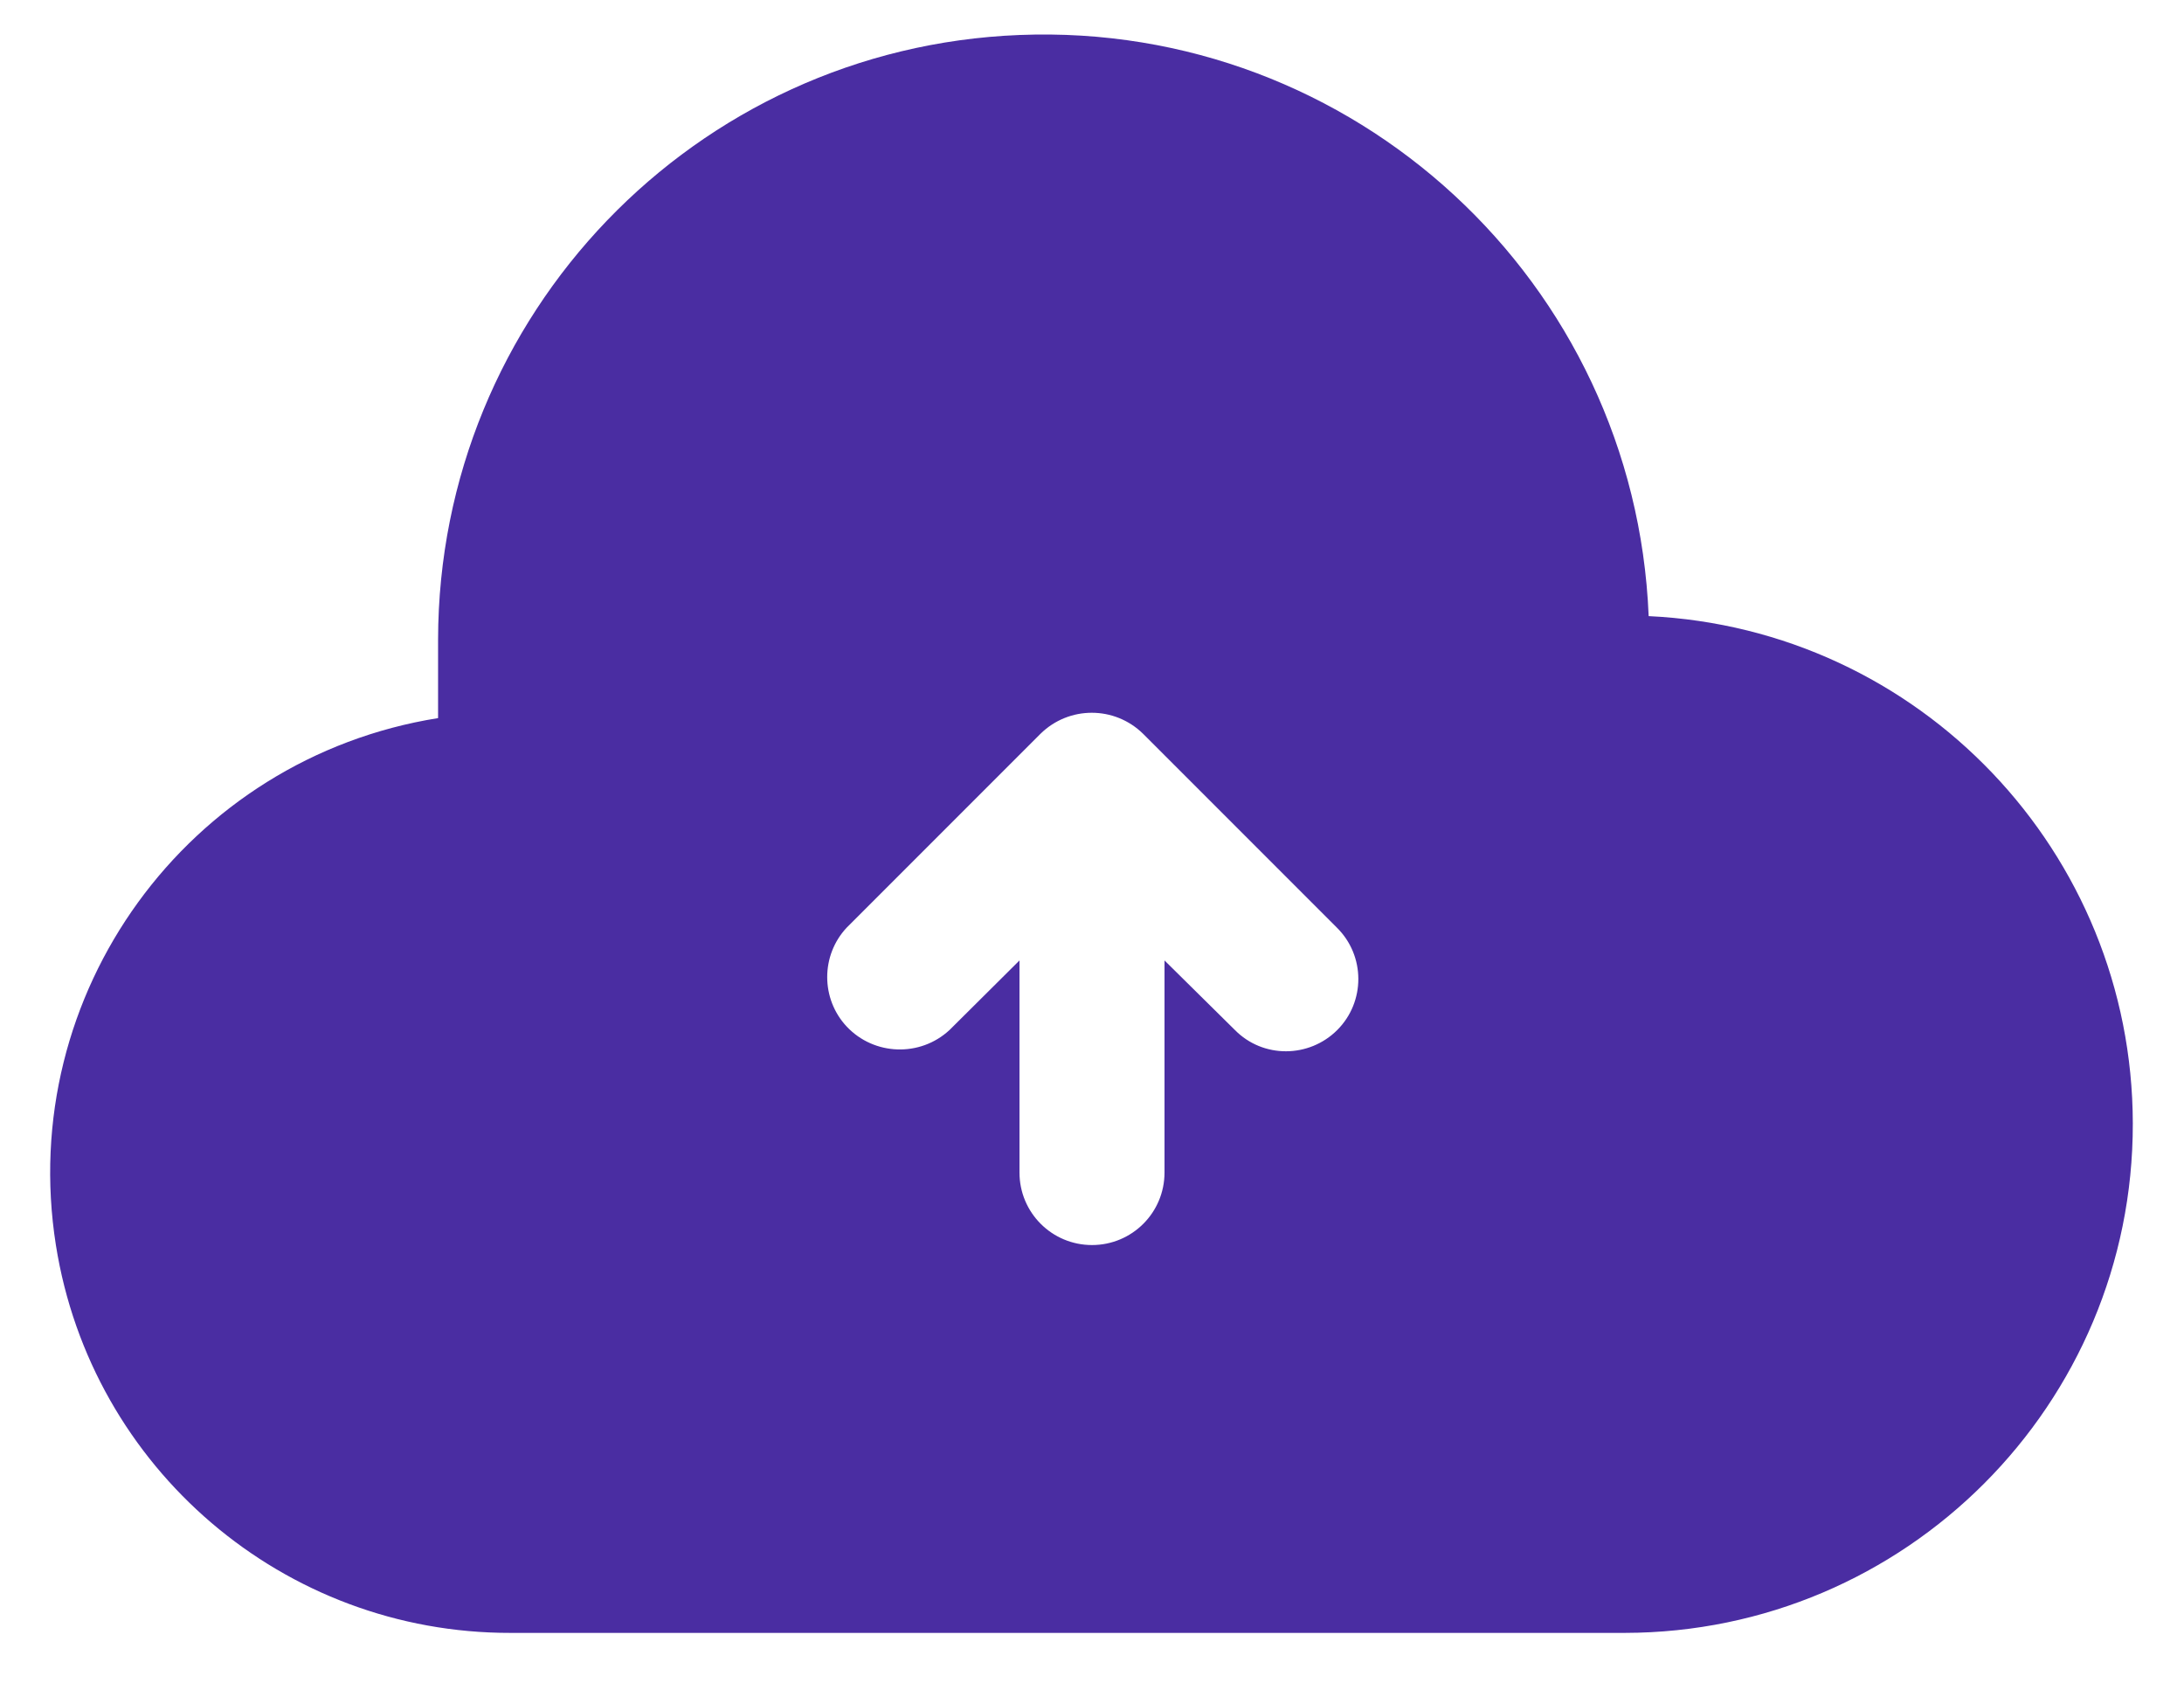 <?xml version="1.0" encoding="utf-8"?>
<!-- Generator: Adobe Illustrator 24.3.0, SVG Export Plug-In . SVG Version: 6.00 Build 0)  -->
<svg version="1.1" id="Layer_1" xmlns="http://www.w3.org/2000/svg" xmlns:xlink="http://www.w3.org/1999/xlink" x="0px" y="0px"
	 viewBox="0 0 512 396" style="enable-background:new 0 0 512 396;" xml:space="preserve">
<style type="text/css">
	.st0{fill:#4A2DA2;}
</style>
<g id="Layer_2_1_">
	<path class="st0" d="M386.5,144.4C383.3,66,317.3,5.1,239,8.2c-76.1,3-136.2,65.6-136.3,141.7v18.4c-58.8,9.4-98.9,64.6-89.6,123.5
		c8.3,52.4,53.5,91,106.6,90.9h261.2c65.8-0.1,119.2-53.5,119.1-119.4C499.9,199.7,450,147.4,386.5,144.4z M313.5,241.4
		c-6.6,6.6-17.4,6.7-24,0c0,0,0,0,0,0L273,225.1v49.7c0,9.4-7.6,17-17,17c-9.4,0-17-7.6-17-17v-49.7l-16.4,16.3
		c-6.9,6.4-17.7,6-24.1-0.8c-6.1-6.5-6.1-16.7,0-23.2l45.4-45.4c6.7-6.6,17.4-6.6,24.1,0l45.4,45.4
		C320.1,224,320.1,234.8,313.5,241.4C313.5,241.4,313.5,241.4,313.5,241.4L313.5,241.4z"/>
</g>
</svg>
